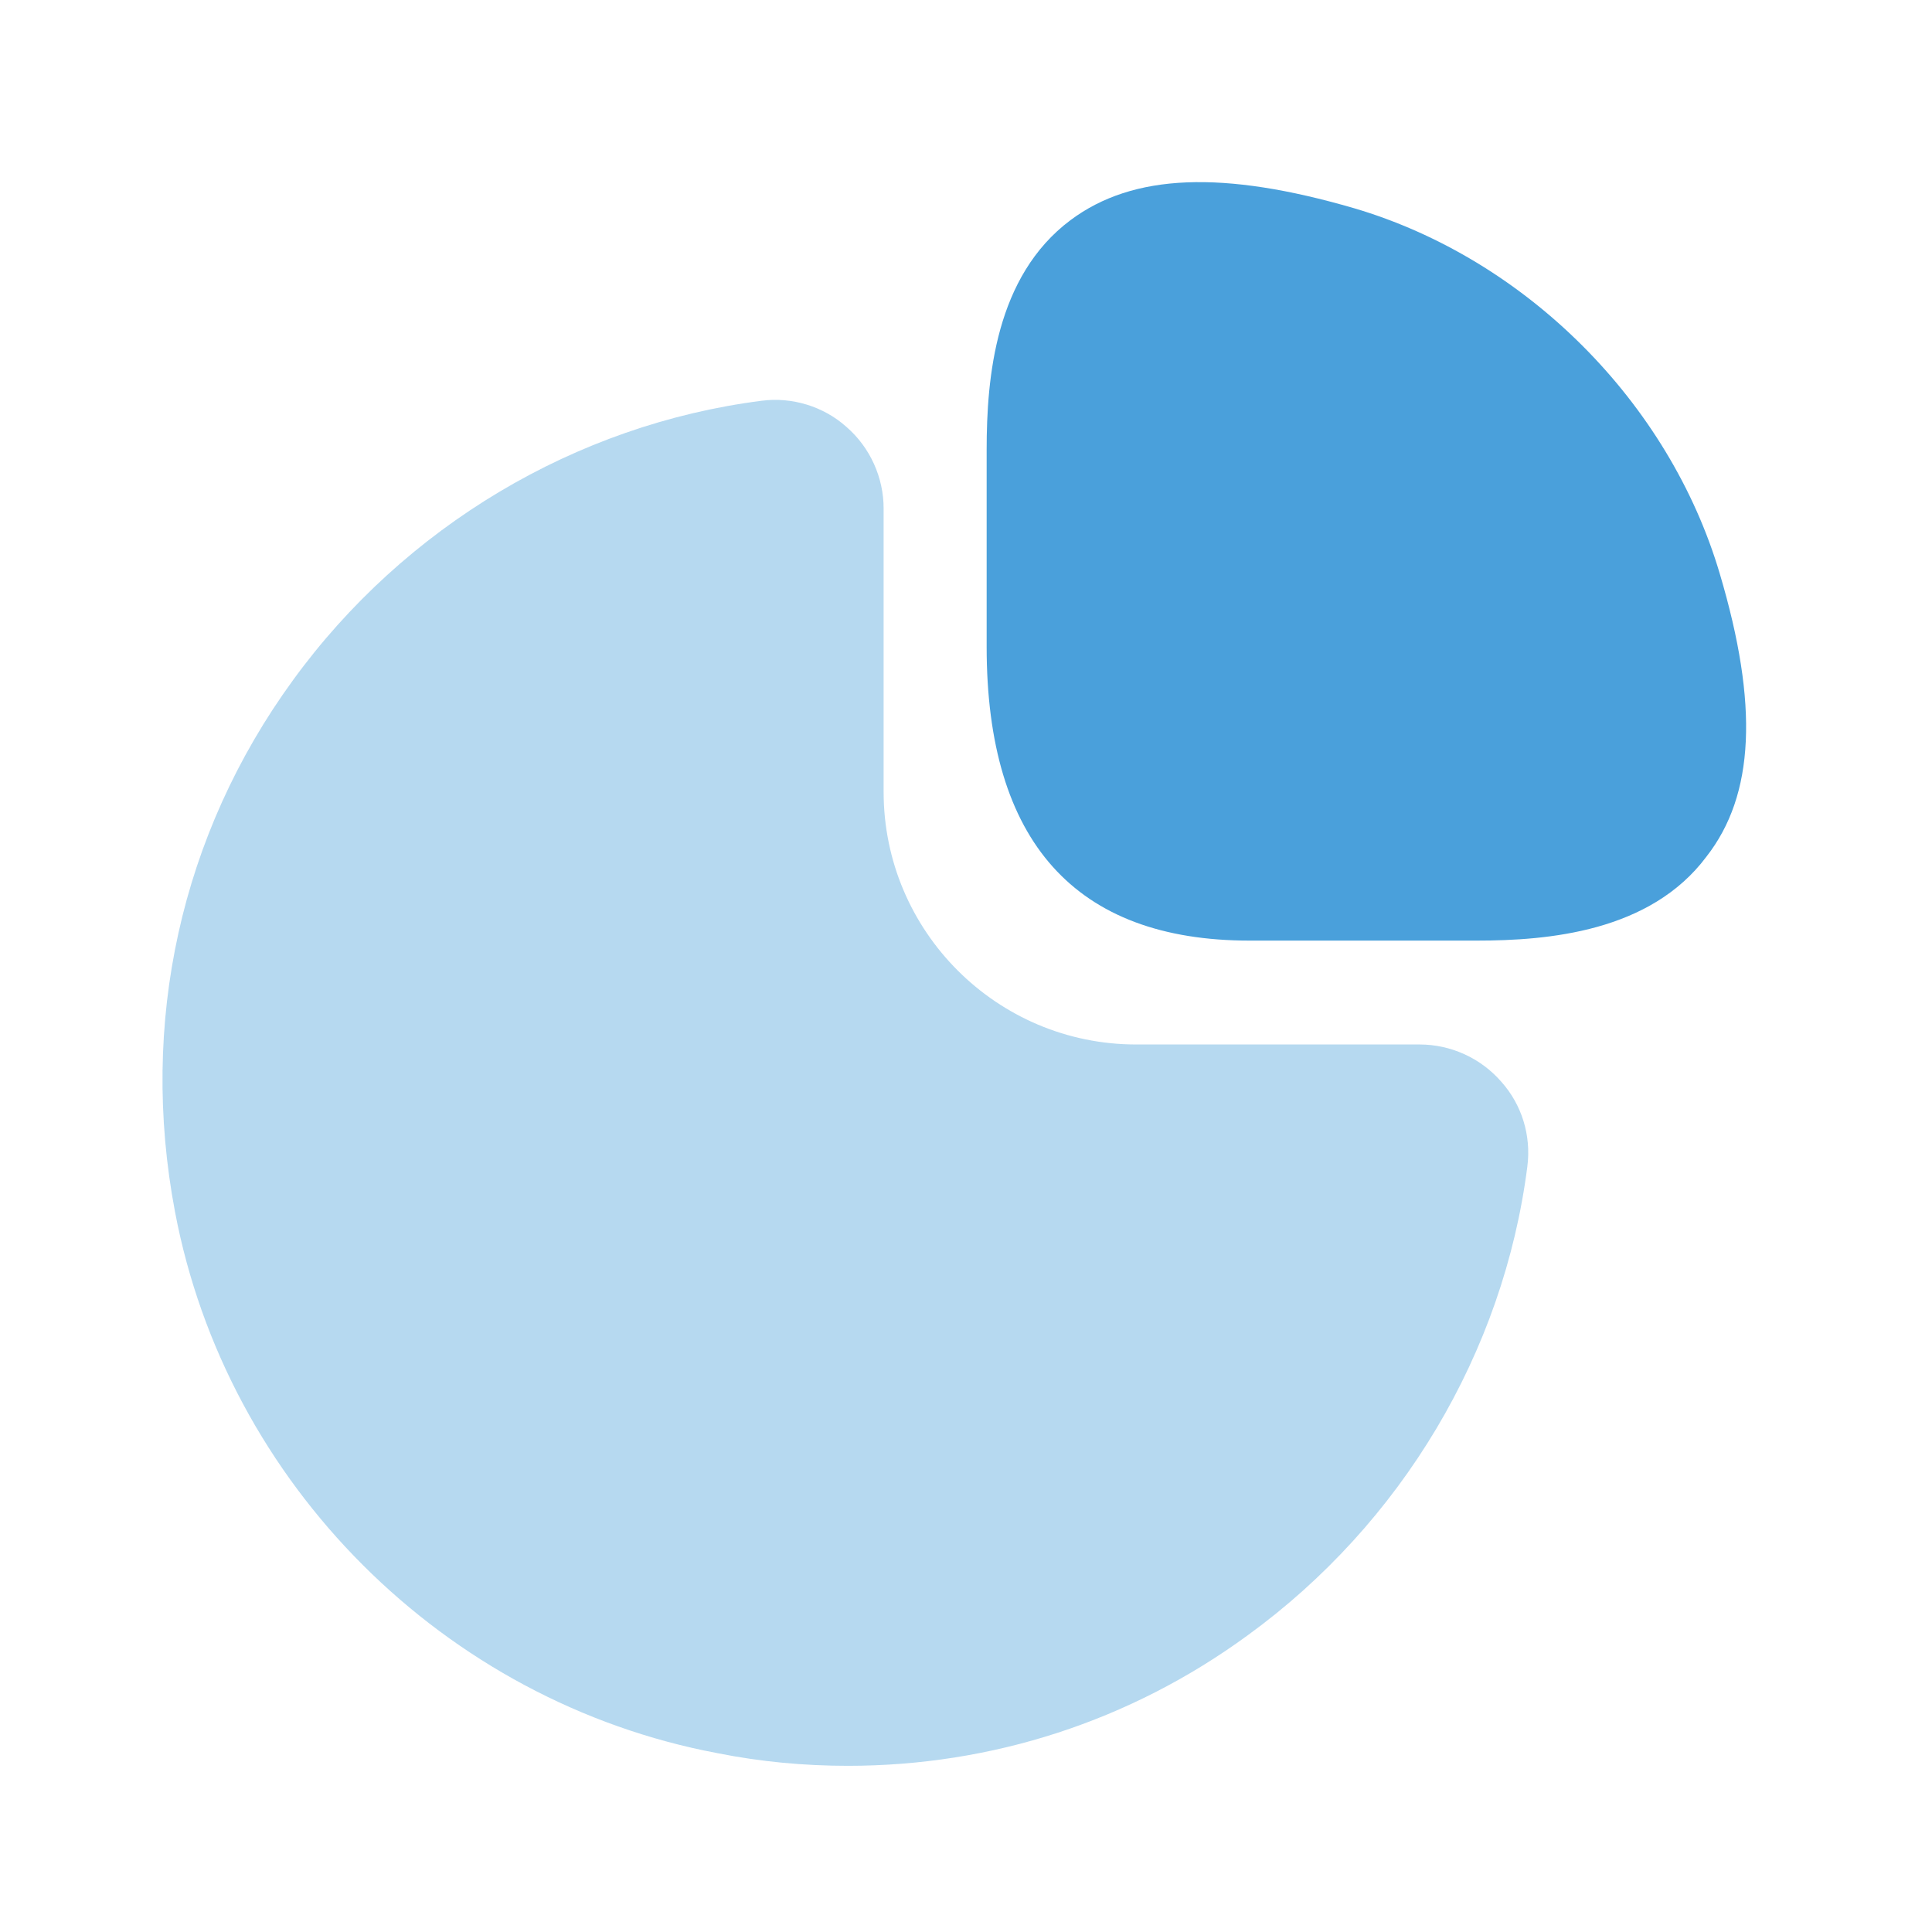 <svg width="61" height="61" viewBox="0 0 61 61" fill="none" xmlns="http://www.w3.org/2000/svg">
<path d="M54.302 18.123C52.702 12.698 48.177 8.174 42.752 6.574C38.627 5.374 35.777 5.474 33.802 6.949C31.427 8.724 31.152 11.924 31.152 14.198V20.424C31.152 26.573 33.952 29.698 39.452 29.698H46.627C48.877 29.698 52.102 29.424 53.877 27.049C55.402 25.099 55.527 22.248 54.302 18.123Z" fill="#4AA0DB"/>
<path opacity="0.4" d="M47.4 34.153C46.749 33.403 45.8 32.978 44.825 32.978H35.874C31.474 32.978 27.899 29.403 27.899 25.003V16.053C27.899 15.078 27.474 14.128 26.724 13.478C26 12.828 25 12.528 24.049 12.653C18.174 13.403 12.774 16.628 9.249 21.478C5.699 26.353 4.399 32.303 5.524 38.253C7.149 46.853 14.024 53.728 22.649 55.353C24.024 55.628 25.399 55.753 26.774 55.753C31.299 55.753 35.675 54.353 39.4 51.628C44.249 48.103 47.474 42.703 48.224 36.828C48.349 35.853 48.05 34.878 47.4 34.153Z" fill="#4AA0DB"/>
</svg>
